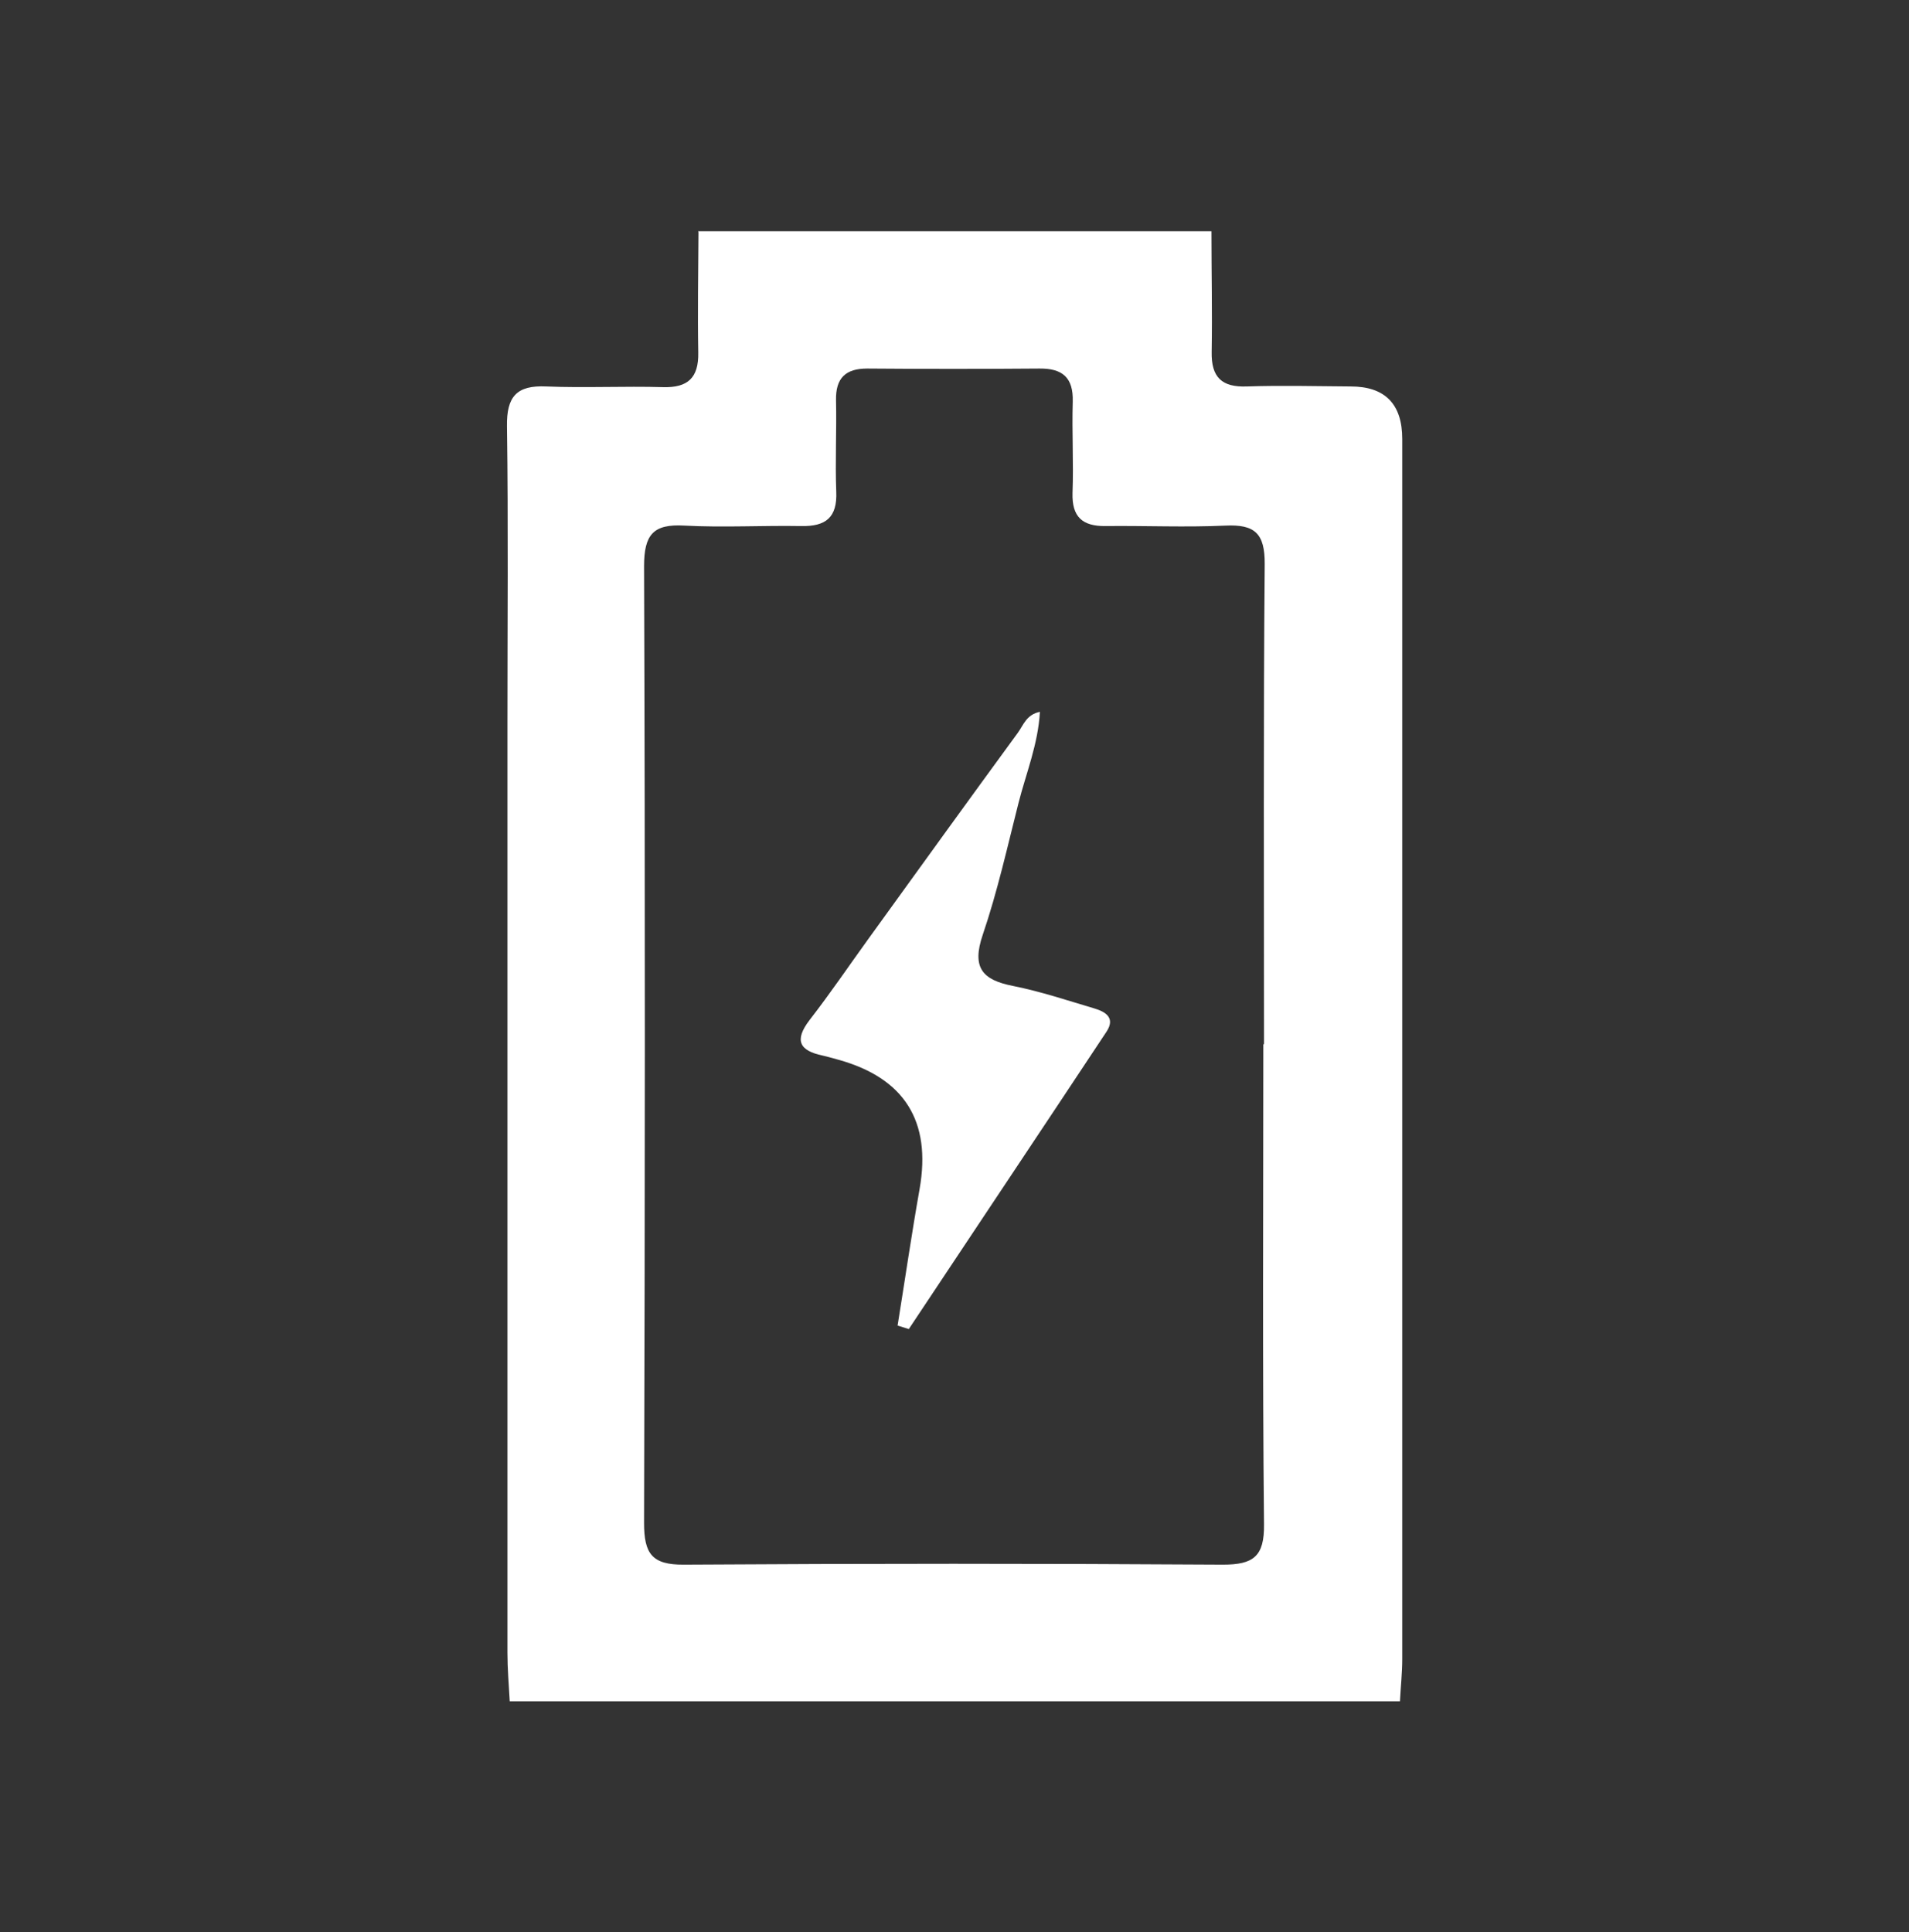 <?xml version="1.0" encoding="UTF-8"?>
<svg id="_レイヤー_2" data-name="レイヤー 2" xmlns="http://www.w3.org/2000/svg" viewBox="0 0 83.14 84.14">
  <rect x="0" y="0" width="83.14" height="84.14" fill="#333333" stroke="none"/>
  <defs>
    <style>
      .cls-1 {
        fill: none;
      }

      .cls-1, .cls-2 {
        stroke-width: 0px;
      }

      .cls-2 {
        fill: #fff;
      }
    </style>
  </defs>
  <g id="OGP_ログイン_など" data-name="OGP/ログイン/ｈ１など">
    <g>
      <rect class="cls-1" x=".07" y=".07" width="83" height="84" transform="translate(-.07 .07) rotate(-.1)"/>
      <g>
        <path class="cls-2" d="m30.4,10.07h22.36c0,1.75.04,3.5.01,5.26-.02,1.1.44,1.54,1.53,1.5,1.51-.05,3.01-.01,4.52,0q2.25,0,2.25,2.29c0,17.71,0,35.42,0,53.13,0,.61-.07,1.23-.1,1.84H22.2c-.04-.71-.1-1.42-.1-2.12,0-13.49,0-26.99,0-40.48,0-4.31.04-8.62-.02-12.93-.02-1.29.42-1.79,1.71-1.73,1.69.07,3.39-.02,5.09.03,1.08.03,1.55-.41,1.53-1.5-.03-1.75,0-3.5.01-5.26Zm24.65,35.4c0-6.97-.03-13.94.03-20.9.01-1.34-.43-1.74-1.71-1.68-1.74.08-3.49,0-5.23.02-1,.01-1.46-.4-1.43-1.44.05-1.33-.03-2.65.01-3.98.03-1.05-.45-1.45-1.45-1.44-2.5.02-5,.02-7.5,0-.94,0-1.38.41-1.36,1.38.03,1.33-.04,2.66.01,3.98.05,1.13-.46,1.52-1.52,1.5-1.7-.03-3.4.07-5.09-.02-1.36-.08-1.76.39-1.76,1.77.05,13.89.04,27.77,0,41.66,0,1.34.34,1.83,1.73,1.82,7.83-.05,15.66-.05,23.48,0,1.32,0,1.81-.35,1.79-1.76-.07-6.97-.03-13.93-.03-20.9Z"/>
        <path class="cls-2" d="m39.09,57.74c.32-1.99.61-3.98.96-5.96q.78-4.43-3.54-5.63c-.23-.06-.45-.13-.68-.18-1-.21-1.26-.65-.57-1.55.9-1.16,1.72-2.37,2.58-3.56,2.16-2.99,4.31-5.97,6.49-8.95.24-.33.37-.79.96-.91-.08,1.41-.6,2.67-.93,3.96-.49,1.93-.92,3.87-1.56,5.75-.49,1.44-.01,1.97,1.33,2.23,1.2.24,2.36.63,3.54.98.5.15.91.42.52,1.01-2.86,4.32-5.74,8.63-8.61,12.95-.16-.05-.32-.1-.48-.15Z"/>
      </g>
    </g>
  </g>
</svg>